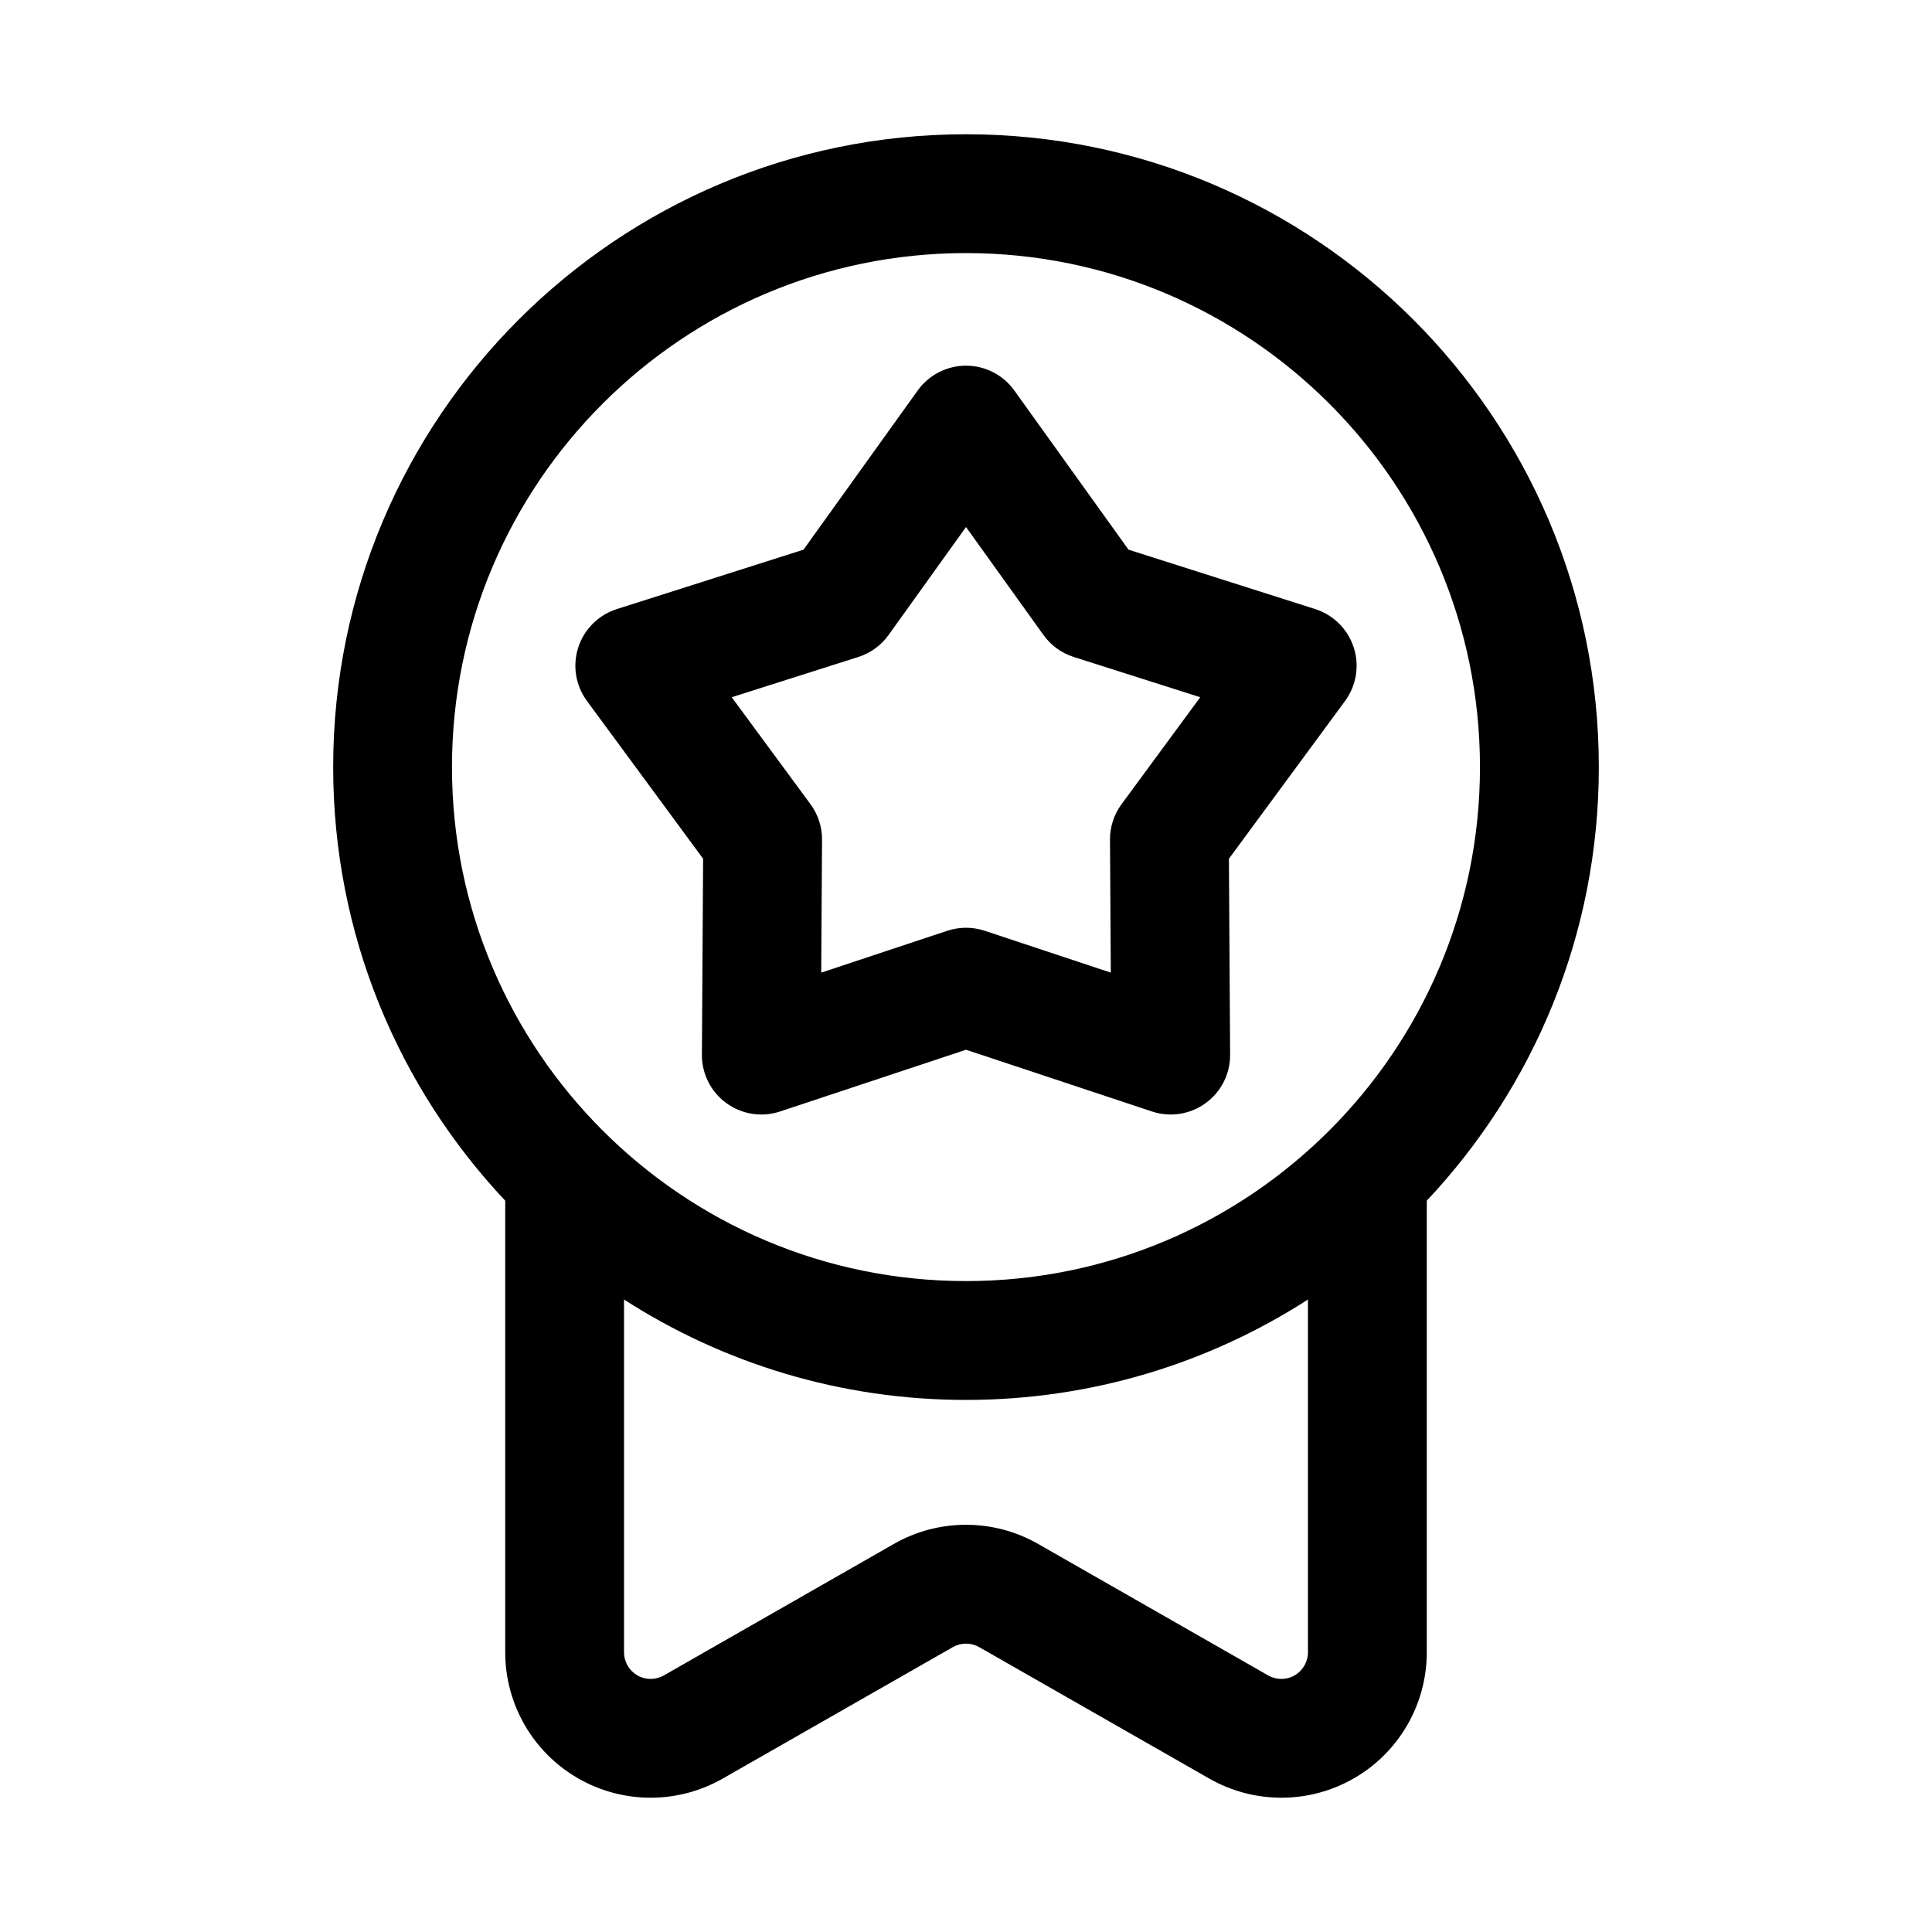 <?xml version="1.0" encoding="UTF-8"?>
<!-- Uploaded to: SVG Find, www.svgrepo.com, Generator: SVG Find Mixer Tools -->
<svg fill="#000000" width="800px" height="800px" version="1.1" viewBox="144 144 512 512" xmlns="http://www.w3.org/2000/svg">
 <g fill-rule="evenodd">
  <path d="m412.8 247.47c-2.965-4.117-7.723-6.562-12.797-6.562s-9.832 2.445-12.793 6.562l-30.273 42.199-49.477 15.742c-4.848 1.551-8.648 5.32-10.211 10.152-1.566 4.816-0.715 10.105 2.293 14.191l30.789 41.82-0.32 51.941c-0.031 5.074 2.387 9.848 6.488 12.824 4.102 2.992 9.391 3.816 14.207 2.219l49.297-16.367 49.297 16.367c4.801 1.598 10.105 0.773 14.207-2.219 4.102-2.977 6.519-7.75 6.488-12.824l-0.32-51.941s30.789-41.82 30.789-41.82c2.992-4.086 3.859-9.375 2.277-14.191-1.562-4.832-5.363-8.602-10.195-10.152l-49.477-15.742s-30.27-42.199-30.27-42.199zm-12.797 36.199 20.516 28.598c1.977 2.766 4.785 4.801 8.023 5.836l33.535 10.668-20.863 28.355c-2.004 2.734-3.082 6.031-3.055 9.422l0.215 35.207-33.418-11.094c-3.219-1.062-6.699-1.062-9.906 0l-33.418 11.094 0.215-35.207c0.031-3.391-1.051-6.688-3.055-9.422l-20.879-28.355 33.551-10.668c3.238-1.035 6.051-3.07 8.023-5.836z"/>
  <path d="m277.89 462.19v119.69c0 13.742 7.305 26.434 19.191 33.328 11.887 6.898 26.531 6.945 38.465 0.125 20.984-11.98 46.539-26.59 60.961-34.824 2.172-1.242 4.816-1.242 6.988 0 14.422 8.234 39.977 22.844 60.961 34.824 11.934 6.82 26.578 6.773 38.465-0.125 11.887-6.894 19.191-19.586 19.191-33.328v-119.69c28.262-30.023 45.594-70.453 45.594-114.9 0-92.562-75.145-167.71-167.7-167.71-92.562 0-167.71 75.145-167.71 167.71 0 44.445 17.336 84.875 45.594 114.9zm212.73 26.199c-26.137 16.828-57.246 26.605-90.621 26.605-33.379 0-64.488-9.777-90.625-26.605v93.488c0 2.519 1.34 4.832 3.512 6.109 2.172 1.258 4.848 1.258 7.039 0.016l60.961-34.844c11.84-6.769 26.387-6.769 38.227 0l60.961 34.844c2.188 1.242 4.863 1.242 7.035-0.016 2.172-1.277 3.512-3.59 3.512-6.109zm-90.621-277.32c75.176 0 136.21 61.039 136.21 136.22 0 75.176-61.039 136.21-136.21 136.21-75.18 0-136.22-61.039-136.22-136.21 0-75.18 61.039-136.22 136.22-136.22z"/>
 </g>
</svg>